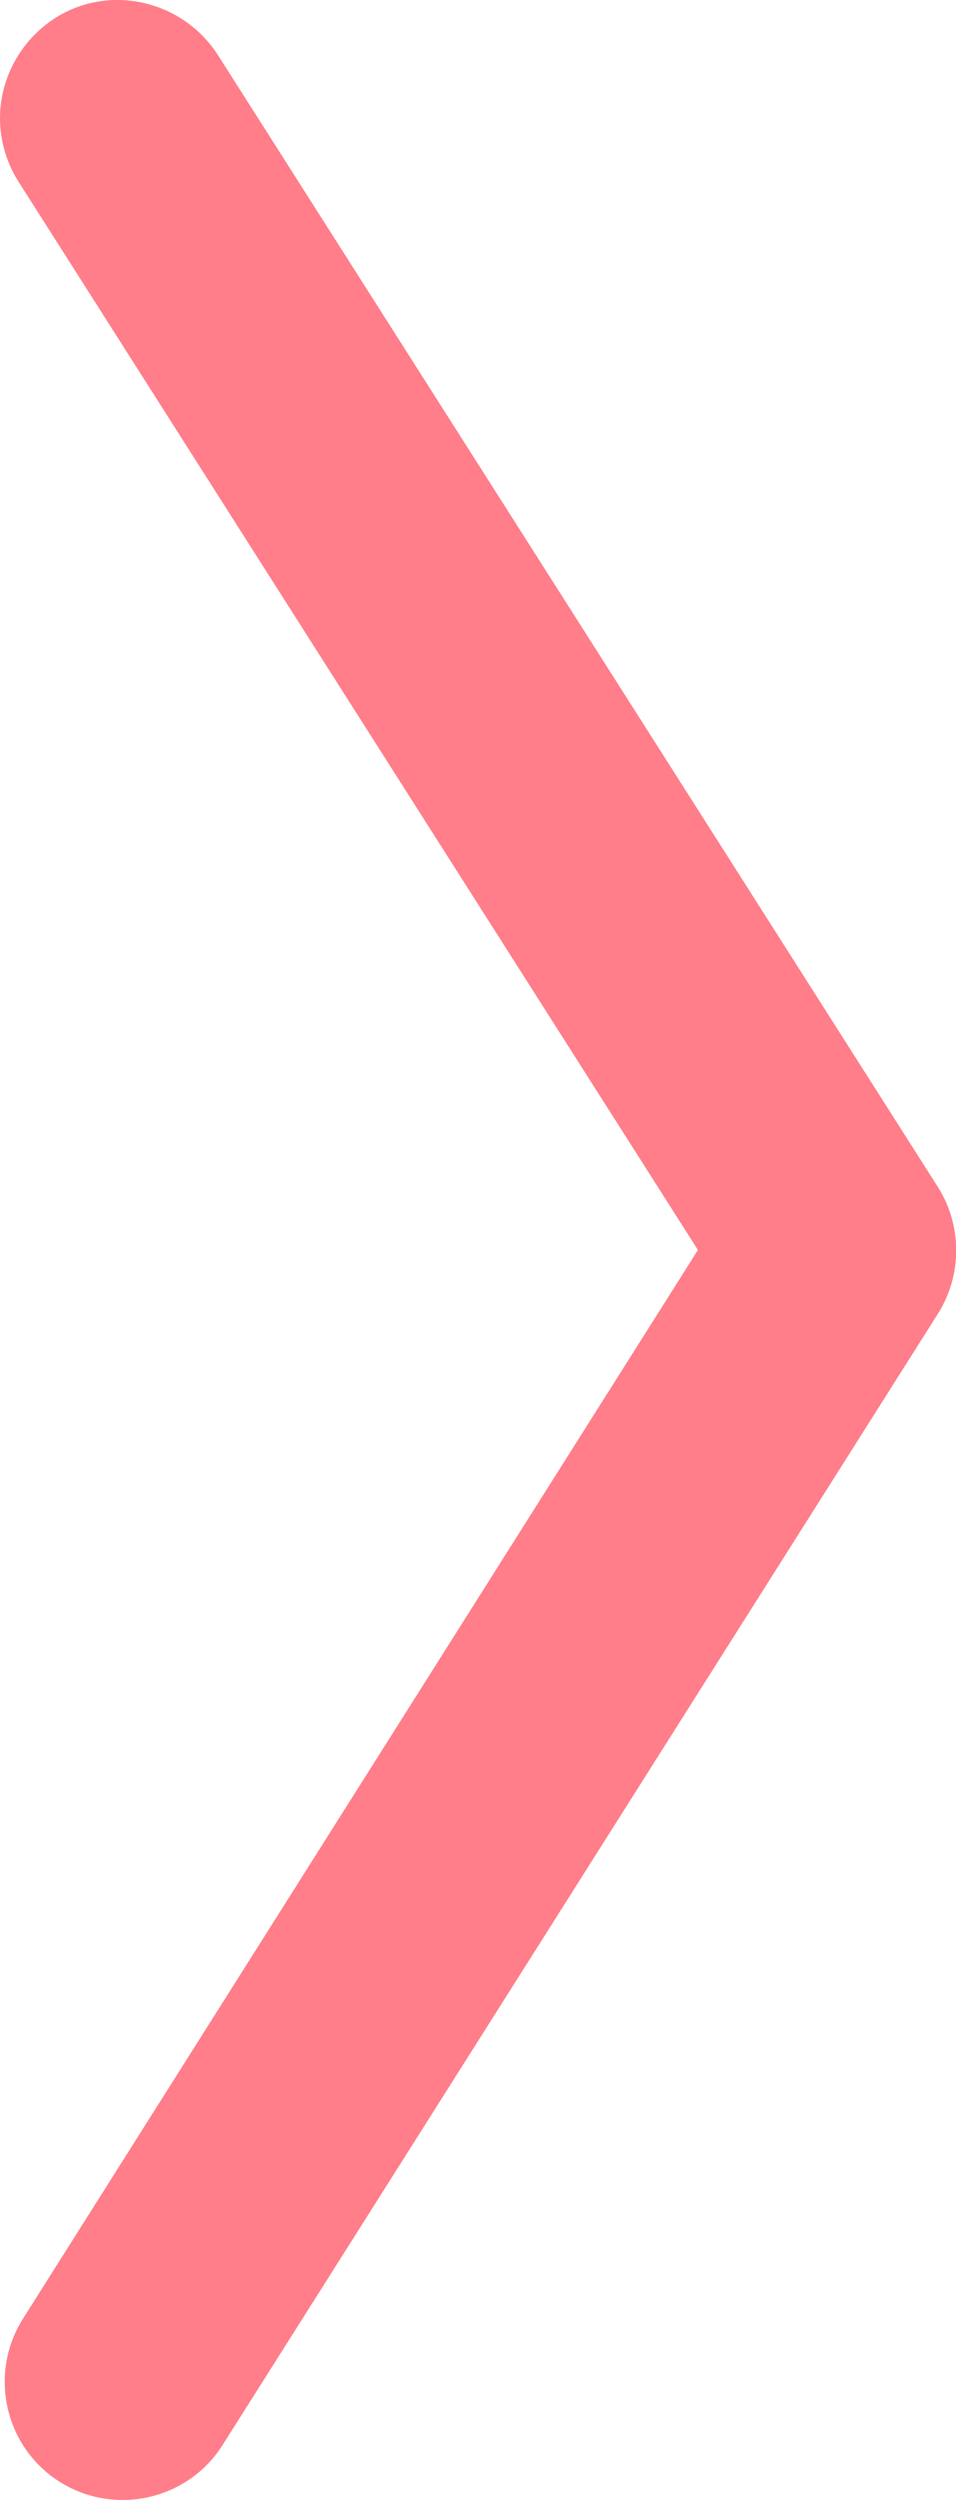 <?xml version="1.0" encoding="UTF-8"?><svg id="_レイヤー_2" xmlns="http://www.w3.org/2000/svg" viewBox="0 0 12.15 31.76"><defs><style>.cls-1{fill:#ff7e89;stroke-width:0px;}</style></defs><g id="layout"><path class="cls-1" d="m.76,31.53c-.7-.44-.91-1.37-.47-2.07l8.58-13.58L.23,2.3C.08,2.06,0,1.78,0,1.5,0,1.01.25.52.7.23,1.39-.21,2.32,0,2.77.7l9.15,14.38c.31.49.31,1.12,0,1.61L2.83,31.06c-.44.7-1.37.91-2.07.47Z"/></g></svg>